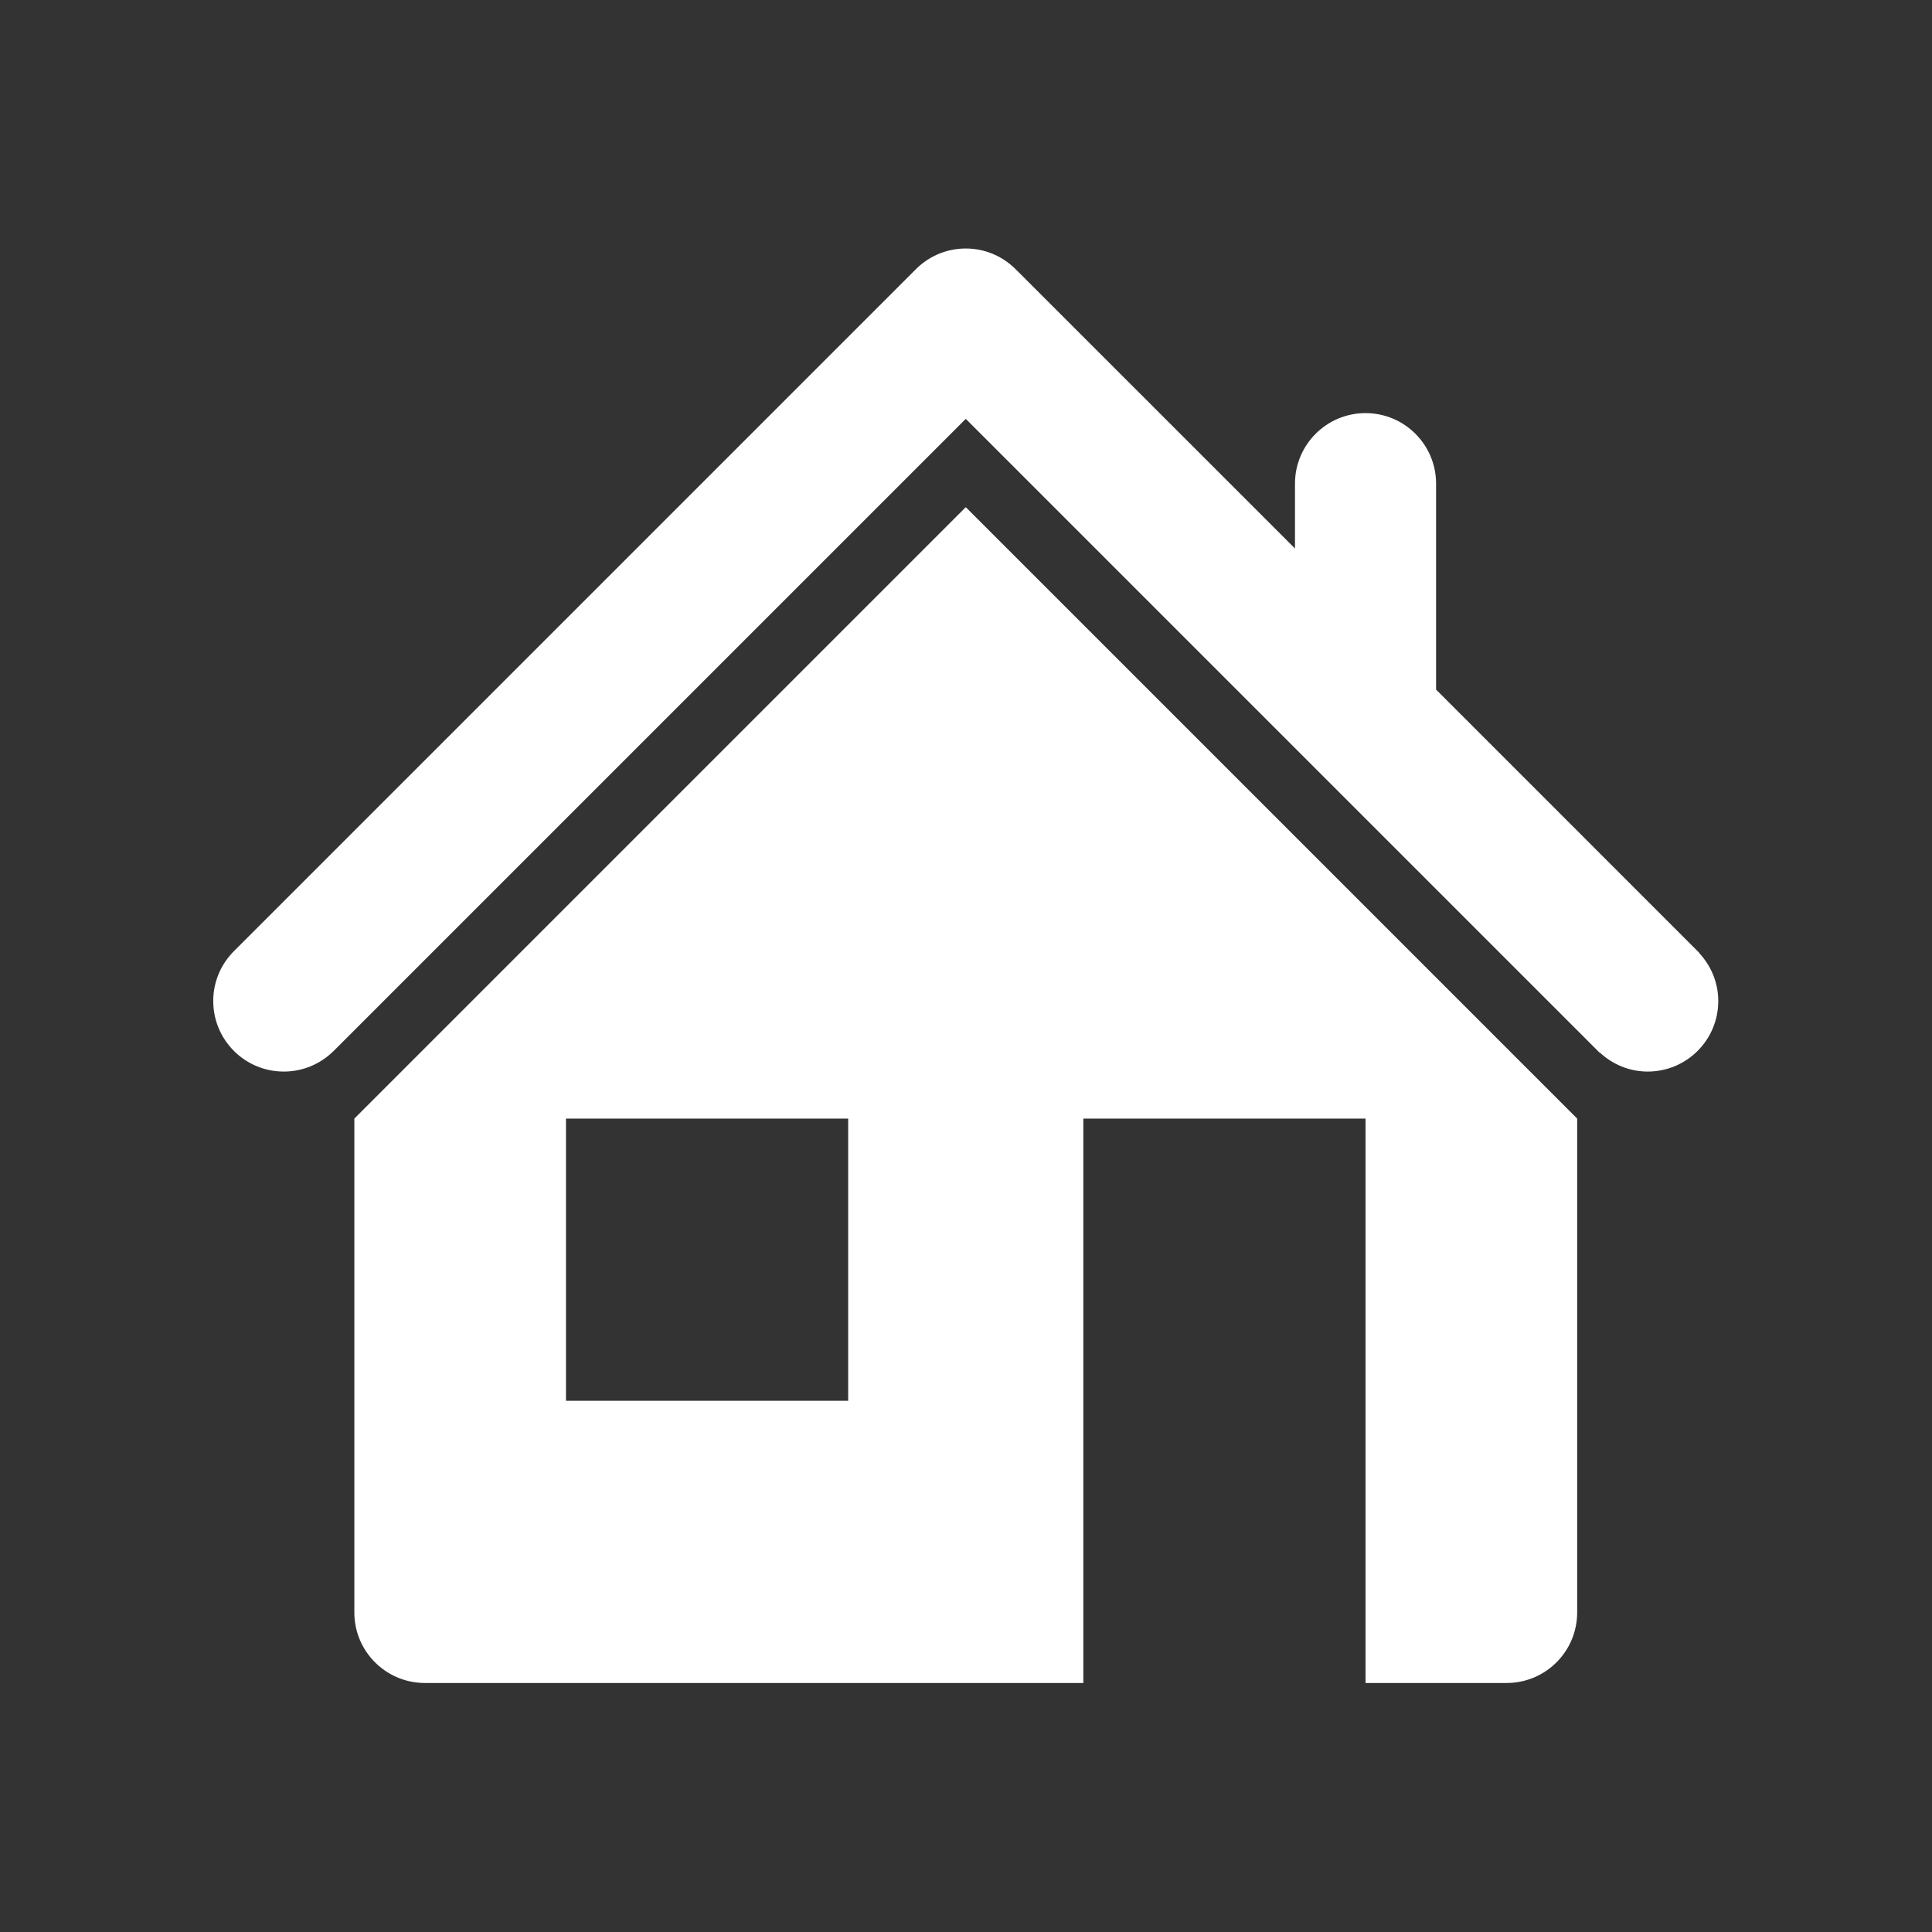 <?xml version="1.0" encoding="UTF-8" standalone="no"?>
<!DOCTYPE svg PUBLIC "-//W3C//DTD SVG 1.1//EN" "http://www.w3.org/Graphics/SVG/1.1/DTD/svg11.dtd">
<svg width="100%" height="100%" viewBox="0 0 64 64" version="1.1" xmlns="http://www.w3.org/2000/svg" xmlns:xlink="http://www.w3.org/1999/xlink" xml:space="preserve" xmlns:serif="http://www.serif.com/" style="fill-rule:evenodd;clip-rule:evenodd;stroke-linejoin:round;stroke-miterlimit:2;">
    <rect x="0" y="0" width="64" height="64" fill="#333333" stroke="none"/>
    <g transform="matrix(0.779,0,0,0.779,7.064,6.674)">
        <g id="HOME_1_">
            <g id="HOME">
                <g>
                    <path d="M6,39L6,60C6,61.657 7.343,63 9,63L37,63L37,39L49,39L49,63L55,63C56.657,63 58,61.657 58,60L58,39L32,13L6,39ZM27,51L15,51L15,39L27,39L27,51ZM63.189,31.96L63.195,31.953L52,20.757L52,12C52,10.343 50.657,9 49,9C47.343,9 46,10.343 46,12L46,14.757L34.195,2.953L34.193,2.955C33.715,2.443 33.062,2.098 32.328,2.018C32.325,2.018 32.322,2.017 32.319,2.017C32.274,2.012 32.229,2.009 32.184,2.006C32.176,2.006 32.167,2.005 32.159,2.004C32.107,2.002 32.054,2 32.001,2L32,2C31.15,2 30.384,2.354 29.838,2.922L0.922,31.838C0.354,32.384 0,33.15 0,34C0,35.657 1.343,37 3,37C3.821,37 4.565,36.67 5.106,36.136L5.107,36.137L32,9.245L32,9.246L32.077,9.318L32.077,9.32L58.954,36.197L58.961,36.189C59.496,36.688 60.21,37 61,37C62.657,37 64,35.657 64,34C64,33.21 63.688,32.496 63.189,31.96Z" style="fill:#fff;fill-rule:nonzero;"/>
                </g>
            </g>
        </g>
    </g>
</svg>
